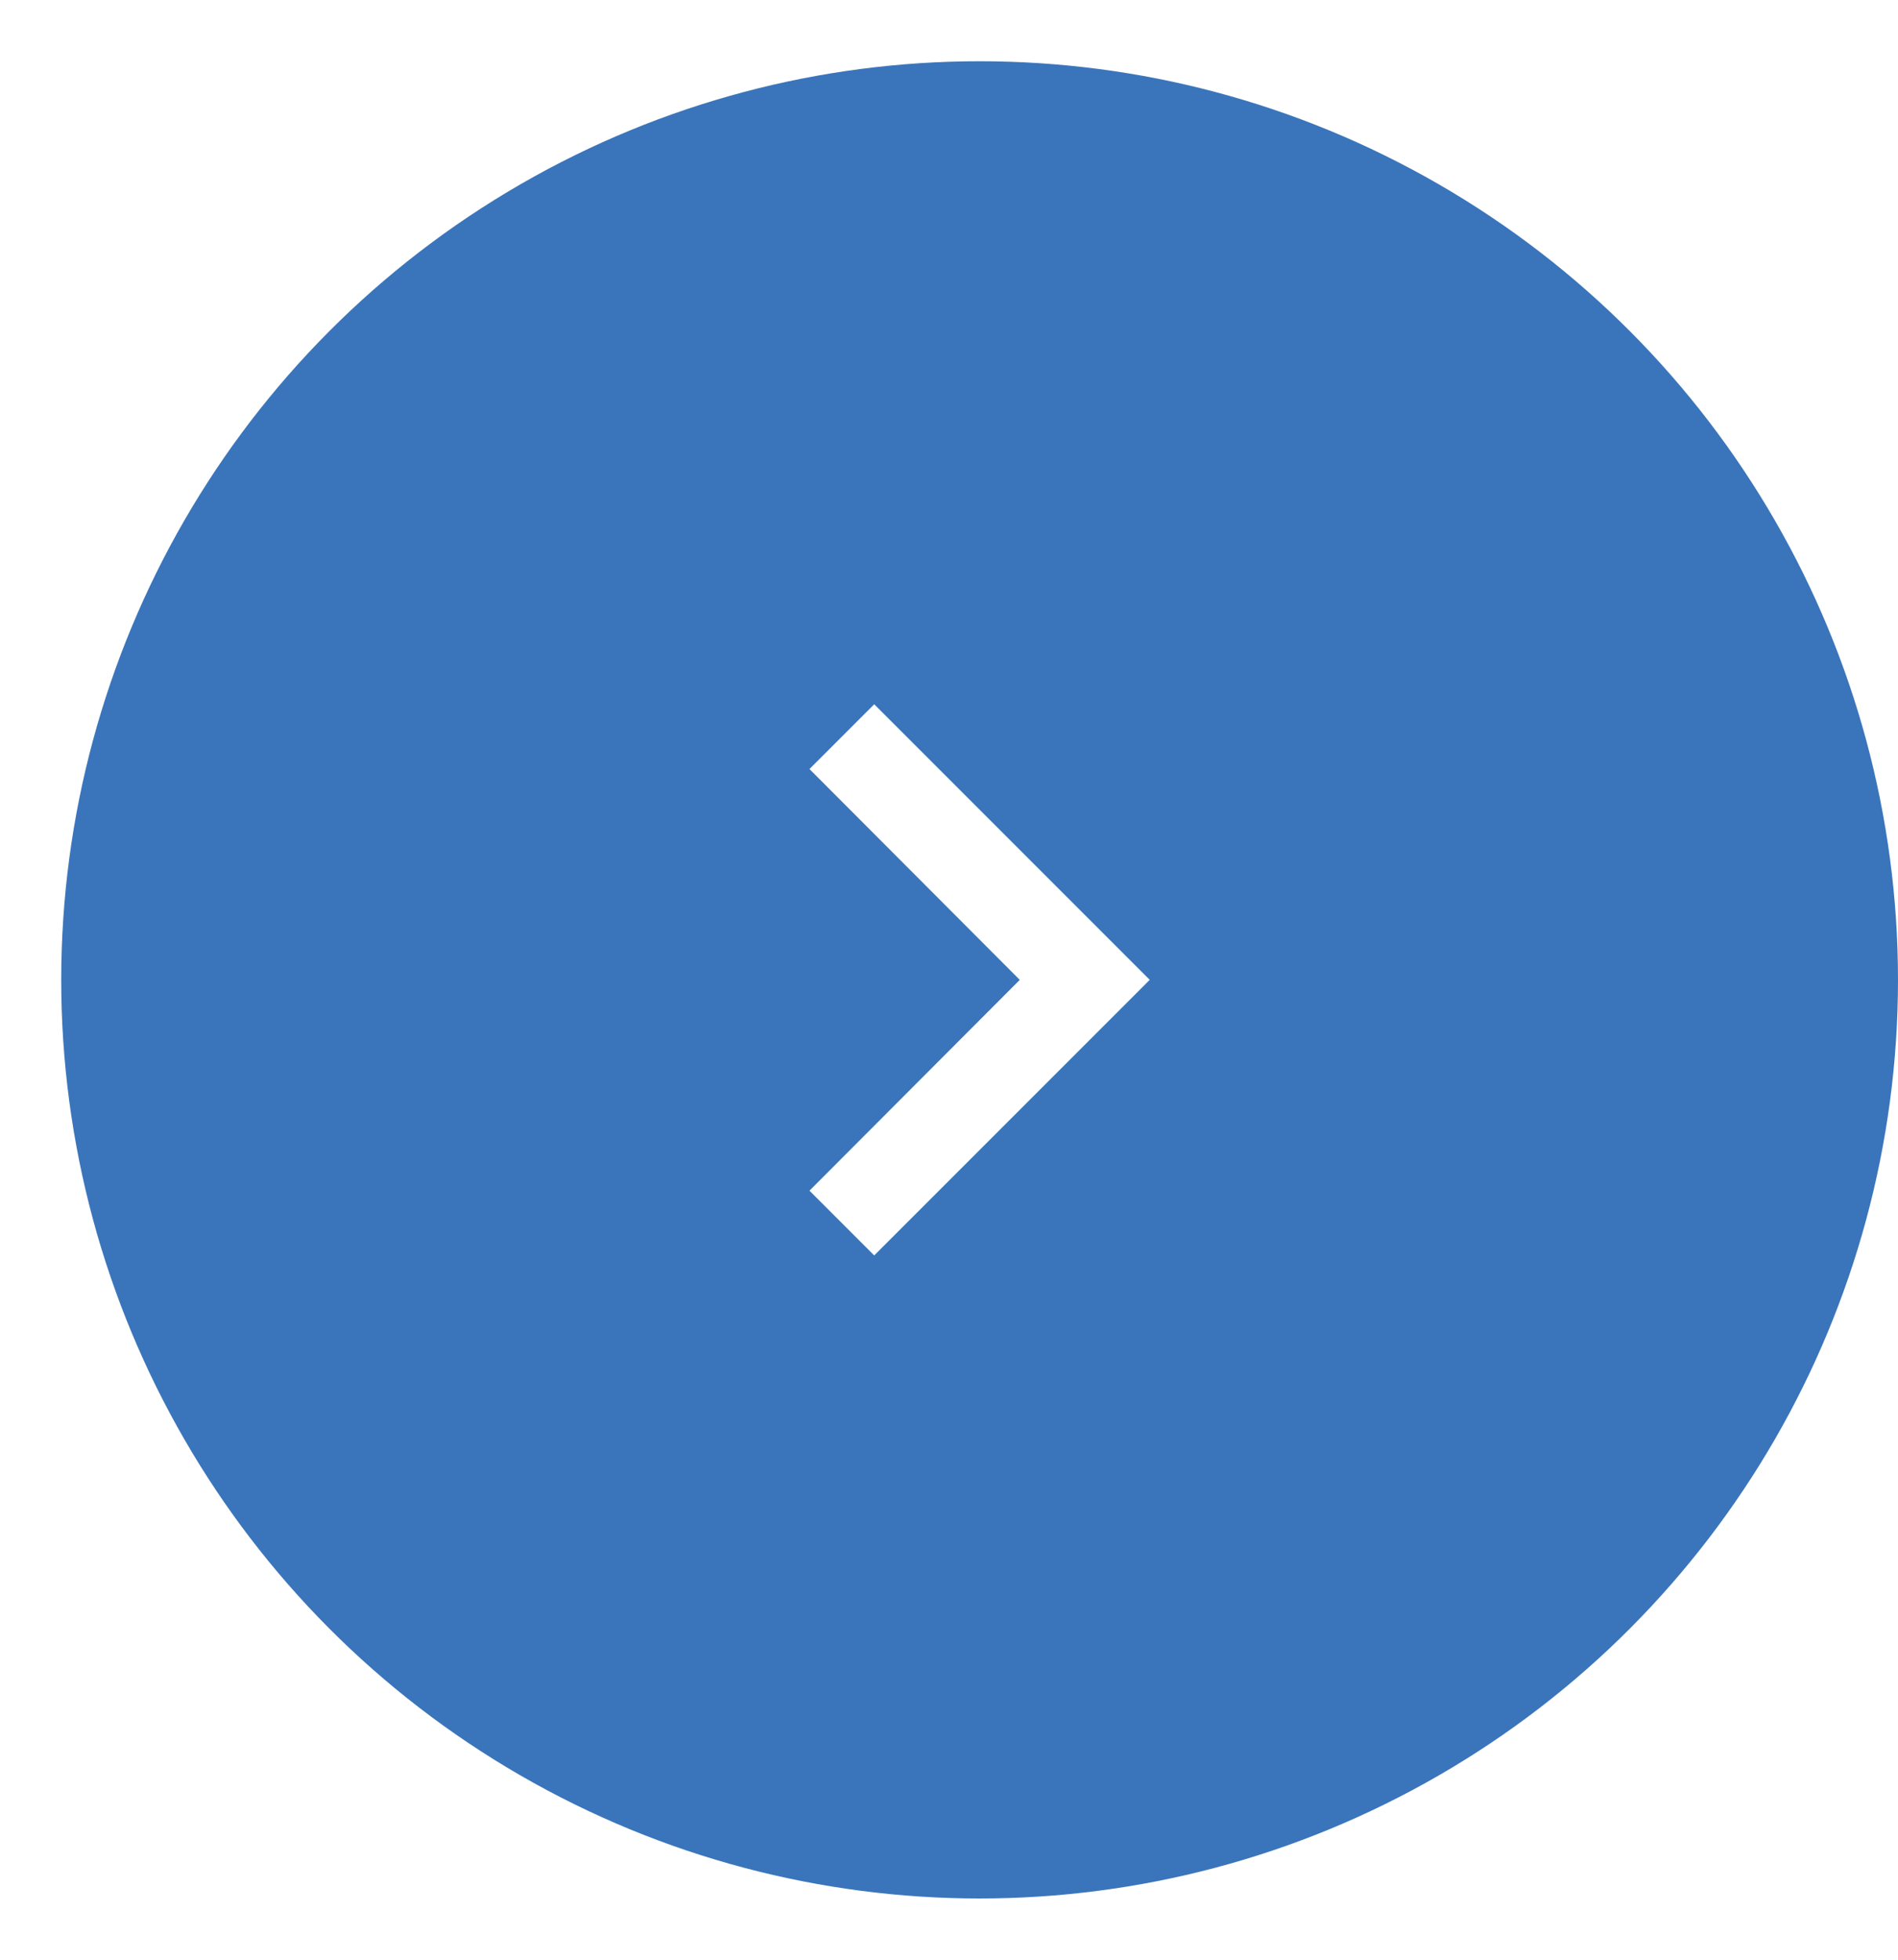 <svg width="62" height="64" viewBox="0 0 62 64" fill="none" xmlns="http://www.w3.org/2000/svg">
<g filter="url(#filter0_d_475_1219)">
<circle cx="32" cy="30" r="30" fill="#3A75BB"/>
<path d="M26.442 36.885L33.312 30L26.442 23.115L28.557 21L37.557 30L28.557 39L26.442 36.885Z" fill="white"/>
</g>
<defs>
<filter id="filter0_d_475_1219" x="0" y="0" width="64" height="64" filterUnits="userSpaceOnUse" color-interpolation-filters="sRGB">
<feFlood flood-opacity="0" result="BackgroundImageFix"/>
<feColorMatrix in="SourceAlpha" type="matrix" values="0 0 0 0 0 0 0 0 0 0 0 0 0 0 0 0 0 0 127 0" result="hardAlpha"/>
<feOffset dy="2"/>
<feGaussianBlur stdDeviation="1"/>
<feComposite in2="hardAlpha" operator="out"/>
<feColorMatrix type="matrix" values="0 0 0 0 0 0 0 0 0 0 0 0 0 0 0 0 0 0 0.15 0"/>
<feBlend mode="normal" in2="BackgroundImageFix" result="effect1_dropShadow_475_1219"/>
<feBlend mode="normal" in="SourceGraphic" in2="effect1_dropShadow_475_1219" result="shape"/>
</filter>
</defs>
</svg>
